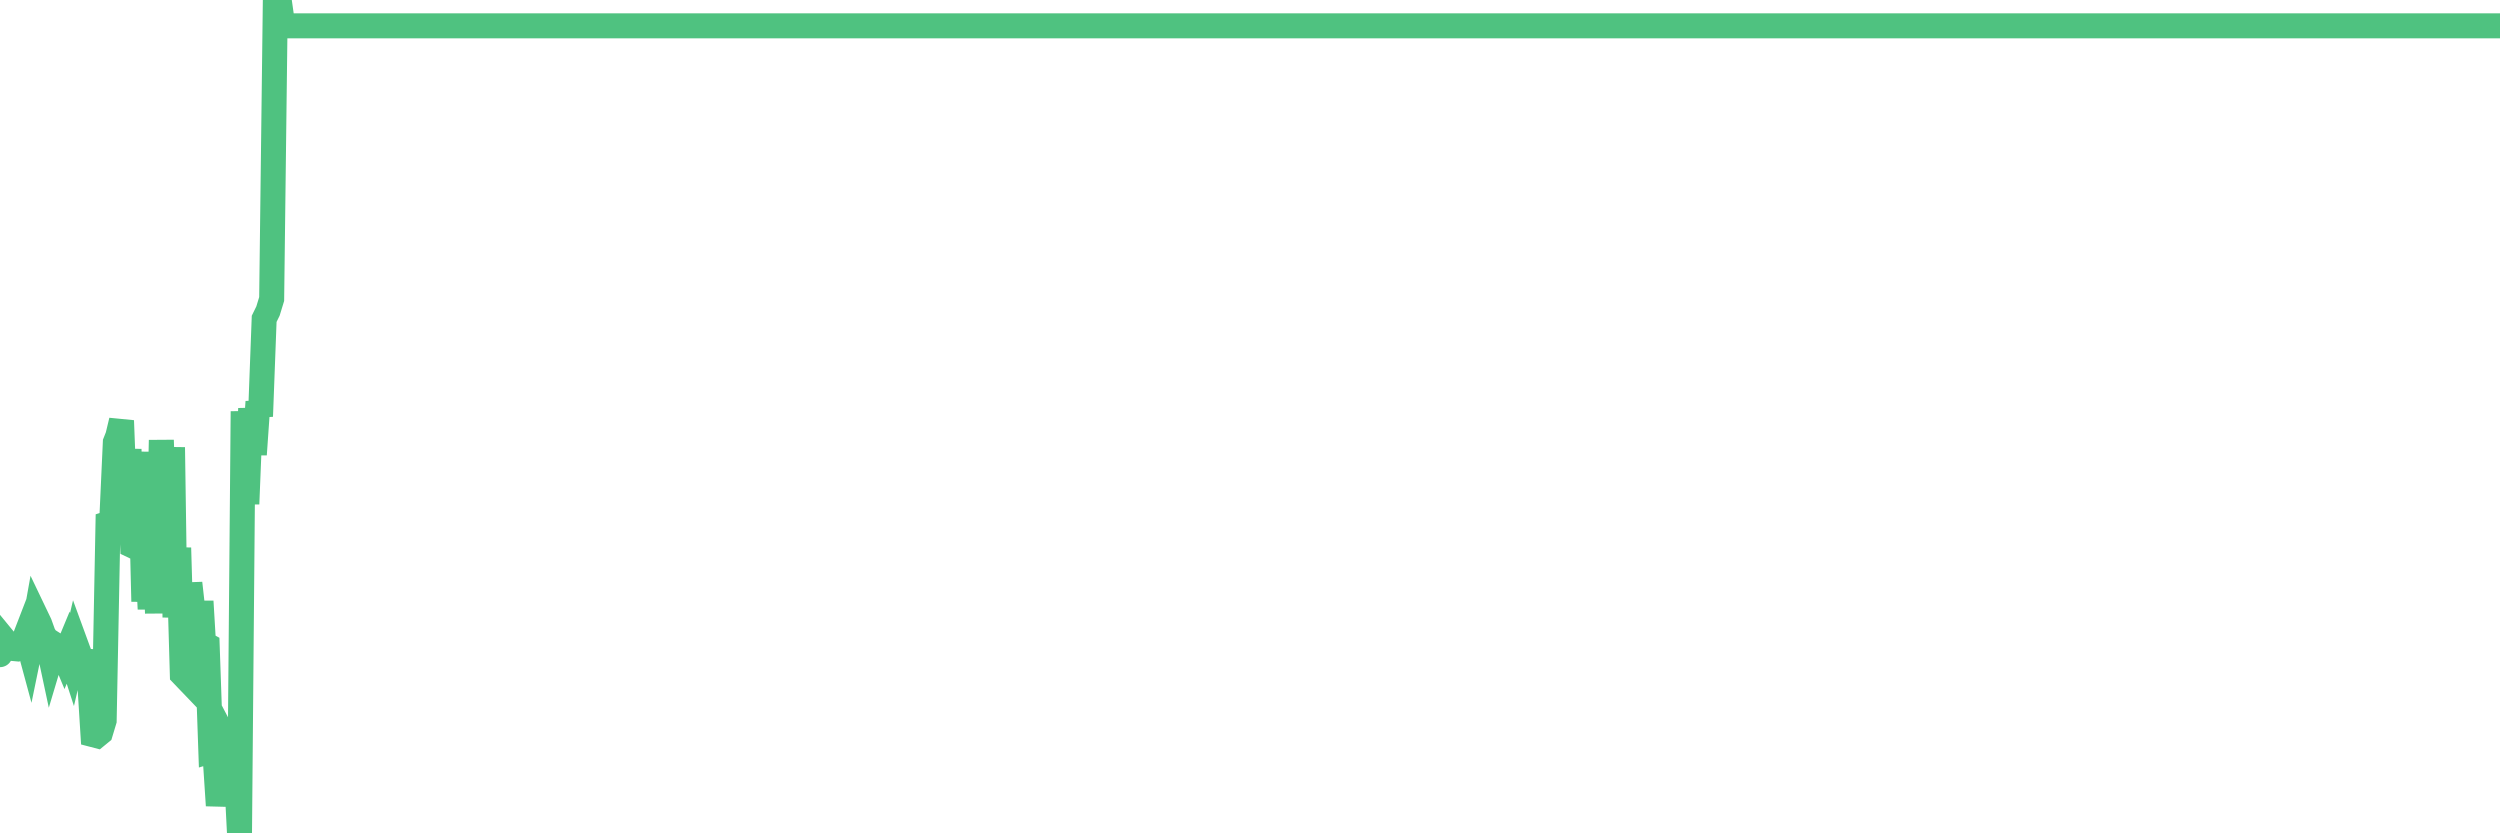 <?xml version="1.0"?><svg width="150px" height="50px" xmlns="http://www.w3.org/2000/svg" xmlns:xlink="http://www.w3.org/1999/xlink"> <polyline fill="none" stroke="#4fc280" stroke-width="1.5px" stroke-linecap="round" stroke-miterlimit="5" points="0.00,39.28 0.22,38.34 0.45,38.62 0.67,38.90 0.89,38.92 1.12,38.70 1.34,38.65 1.56,38.08 1.79,38.93 1.94,38.20 2.16,36.97 2.38,37.43 2.61,38.07 2.83,38.41 3.05,39.44 3.28,38.67 3.50,38.81 3.65,38.86 3.87,39.39 4.09,38.86 4.32,39.57 4.54,38.63 4.76,39.23 4.99,39.91 5.21,39.05 5.36,40.57 5.58,44.08 5.81,44.14 6.03,43.96 6.25,43.23 6.48,31.41 6.70,31.34 6.92,26.54 7.07,26.16 7.29,25.24 7.52,31.18 7.74,26.96 7.96,32.75 8.19,32.86 8.41,27.12 8.63,36.09 8.78,31.99 9.01,36.54 9.23,31.04 9.45,36.79 9.68,26.41 9.90,32.50 10.12,32.51 10.35,26.84 10.50,37.04 10.72,32.87 10.94,40.46 11.17,40.70 11.39,34.99 11.61,36.96 11.84,40.07 12.06,36.08 12.21,38.60 12.43,38.72 12.65,45.05 12.88,44.98 13.10,48.33 13.32,46.47 13.55,44.67 13.77,48.34 13.92,45.11 14.14,45.53 14.37,50.00 14.59,24.68 14.81,30.24 15.04,24.51 15.26,27.27 15.48,24.11 15.63,24.98 15.85,19.13 16.08,18.66 16.30,17.94 16.52,0.03 16.75,0.00 16.97,1.55 17.19,1.55 17.42,1.55 17.57,1.55 17.79,1.55 18.01,1.55 18.24,1.55 18.46,1.55 18.68,1.55 18.91,1.55 19.13,1.55 19.28,1.55 19.50,1.55 19.73,1.55 19.95,1.55 20.17,1.55 20.40,1.55 20.62,1.55 20.84,1.55 20.99,1.55 21.21,1.55 21.44,1.55 21.66,1.55 21.88,1.55 22.11,1.55 22.33,1.55 22.55,1.55 22.70,1.55 22.93,1.55 23.15,1.55 23.37,1.55 23.60,1.55 23.82,1.55 24.04,1.55 24.27,1.55 24.41,1.55 24.64,1.55 24.86,1.55 25.08,1.55 25.31,1.55 25.53,1.55 25.75,1.55 25.98,1.55 26.13,1.55 26.35,1.55 26.57,1.55 26.80,1.55 27.02,1.55 27.24,1.55 27.47,1.55 27.69,1.55 27.84,1.55 28.06,1.55 28.29,1.55 28.51,1.55 28.73,1.55 28.96,1.55 29.18,1.55 29.40,1.55 29.55,1.55 29.77,1.55 30.00,1.55 30.22,1.55 30.44,1.55 30.67,1.55 30.89,1.55 31.11,1.55 31.26,1.55 31.49,1.55 31.71,1.55 31.93,1.55 32.16,1.55 32.38,1.55 32.60,1.55 32.83,1.55 33.05,1.55 33.20,1.55 33.42,1.55 33.64,1.55 33.87,1.55 34.09,1.55 34.31,1.55 34.54,1.55 34.76,1.55 34.91,1.55 35.13,1.55 35.36,1.55 35.58,1.55 35.80,1.55 36.03,1.55 36.25,1.55 36.47,1.55 36.62,1.55 36.85,1.55 37.07,1.55 37.29,1.55 37.52,1.55 37.74,1.55 37.96,1.55 38.19,1.55 38.33,1.55 38.56,1.55 38.78,1.55 39.00,1.55 39.23,1.55 39.45,1.55 39.67,1.55 39.90,1.55 40.05,1.55 40.27,1.55 40.49,1.55 40.72,1.55 40.94,1.55 41.16,1.55 41.39,1.55 41.61,1.55 41.76,1.55 41.98,1.55 42.20,1.55 42.43,1.55 42.65,1.55 42.87,1.55 43.10,1.55 43.32,1.55 43.47,1.55 43.69,1.55 43.92,1.55 44.14,1.55 44.36,1.55 44.59,1.55 44.81,1.55 45.03,1.55 45.18,1.55 45.41,1.55 45.63,1.55 45.85,1.55 46.08,1.55 46.30,1.55 46.52,1.55 46.75,1.55 46.89,1.55 47.12,1.55 47.34,1.55 47.56,1.55 47.79,1.55 48.01,1.55 48.23,1.55 48.46,1.55 48.68,1.55 48.83,1.55 49.05,1.55 49.28,1.55 49.50,1.55 49.72,1.55 49.95,1.55 50.17,1.55 50.39,1.55 50.54,1.55 50.76,1.55 50.99,1.55 51.21,1.55 51.43,1.55 51.66,1.55 51.88,1.55 52.10,1.55 52.25,1.55 52.48,1.55 52.70,1.55 52.92,1.55 53.15,1.55 53.37,1.55 53.59,1.55 53.82,1.55 53.97,1.55 54.19,1.55 54.41,1.55 54.64,1.55 54.86,1.55 55.08,1.55 55.31,1.55 55.53,1.55 55.68,1.55 55.90,1.55 56.12,1.55 56.35,1.55 56.57,1.55 56.79,1.55 57.02,1.55 57.24,1.55 57.39,1.55 57.61,1.55 57.84,1.55 58.06,1.55 58.28,1.55 58.51,1.55 58.73,1.55 58.95,1.55 59.10,1.55 59.32,1.55 59.55,1.55 59.77,1.55 59.99,1.55 60.22,1.55 60.44,1.55 60.66,1.55 60.81,1.55 61.04,1.55 61.26,1.55 61.48,1.55 61.71,1.55 61.93,1.55 62.15,1.55 62.38,1.55 62.53,1.55 62.75,1.55 62.97,1.55 63.20,1.55 63.42,1.55 63.64,1.55 63.87,1.55 64.09,1.55 64.24,1.55 64.46,1.55 64.68,1.55 64.91,1.55 65.13,1.55 65.35,1.55 65.58,1.55 65.80,1.55 66.02,1.55 66.17,1.55 66.40,1.55 66.62,1.55 66.84,1.55 67.07,1.55 67.29,1.55 67.51,1.55 67.74,1.55 67.88,1.55 68.11,1.55 68.33,1.55 68.55,1.55 68.78,1.55 69.00,1.55 69.22,1.55 69.45,1.55 69.60,1.55 69.82,1.55 70.04,1.55 70.27,1.55 70.49,1.55 70.71,1.55 70.94,1.55 71.16,1.55 71.31,1.55 71.53,1.55 71.76,1.55 71.98,1.55 72.20,1.55 72.43,1.55 72.65,1.55 72.87,1.55 73.02,1.55 73.24,1.55 73.47,1.55 73.69,1.55 73.91,1.55 74.14,1.55 74.36,1.55 74.58,1.55 74.73,1.55 74.96,1.55 75.18,1.55 75.40,1.55 75.63,1.55 75.85,1.55 76.07,1.55 76.30,1.55 76.45,1.55 76.67,1.55 76.89,1.55 77.11,1.55 77.34,1.55 77.56,1.55 77.78,1.55 78.01,1.55 78.16,1.55 78.38,1.55 78.60,1.55 78.83,1.55 79.05,1.55 79.27,1.55 79.50,1.55 79.72,1.55 79.87,1.55 80.09,1.55 80.32,1.55 80.54,1.55 80.76,1.55 80.99,1.55 81.21,1.55 81.43,1.55 81.66,1.55 81.80,1.55 82.03,1.55 82.25,1.55 82.47,1.55 82.70,1.55 82.92,1.55 83.14,1.55 83.37,1.55 83.52,1.55 83.74,1.55 83.96,1.55 84.19,1.55 84.41,1.55 84.63,1.55 84.86,1.55 85.08,1.55 85.23,1.55 85.45,1.55 85.68,1.55 85.90,1.55 86.12,1.55 86.34,1.55 86.57,1.55 86.79,1.55 86.94,1.55 87.16,1.55 87.39,1.55 87.61,1.55 87.83,1.55 88.06,1.55 88.28,1.55 88.50,1.55 88.65,1.55 88.88,1.55 89.10,1.55 89.32,1.55 89.55,1.55 89.77,1.55 89.99,1.55 90.22,1.55 90.36,1.55 90.59,1.55 90.81,1.55 91.03,1.55 91.26,1.55 91.48,1.55 91.70,1.55 91.93,1.55 92.08,1.55 92.30,1.55 92.52,1.55 92.75,1.55 92.97,1.55 93.19,1.55 93.42,1.55 93.64,1.55 93.79,1.55 94.01,1.55 94.24,1.55 94.46,1.55 94.68,1.55 94.90,1.55 95.13,1.55 95.35,1.55 95.50,1.55 95.72,1.55 95.95,1.55 96.17,1.55 96.39,1.55 96.62,1.55 96.84,1.55 97.06,1.55 97.29,1.55 97.44,1.55 97.66,1.55 97.88,1.55 98.11,1.55 98.33,1.55 98.55,1.55 98.78,1.55 99.00,1.55 99.15,1.55 99.37,1.55 99.59,1.55 99.82,1.55 100.04,1.55 100.26,1.55 100.49,1.55 100.71,1.55 100.86,1.55 101.08,1.55 101.31,1.55 101.53,1.55 101.75,1.55 101.98,1.55 102.20,1.55 102.42,1.55 102.57,1.55 102.80,1.55 103.02,1.55 103.24,1.55 103.47,1.55 103.69,1.55 103.91,1.55 104.13,1.55 104.28,1.55 104.51,1.55 104.73,1.55 104.95,1.55 105.18,1.55 105.40,1.55 105.62,1.55 105.85,1.55 106.00,1.55 106.22,1.55 106.44,1.55 106.67,1.55 106.89,1.55 107.11,1.55 107.34,1.55 107.56,1.55 107.71,1.55 107.93,1.55 108.15,1.55 108.38,1.55 108.60,1.55 108.82,1.55 109.05,1.55 109.27,1.55 109.42,1.55 109.64,1.55 109.87,1.55 110.09,1.55 110.31,1.55 110.54,1.55 110.76,1.55 110.98,1.55 111.13,1.55 111.36,1.55 111.58,1.55 111.80,1.55 112.03,1.55 112.25,1.55 112.47,1.55 112.70,1.55 112.92,1.55 113.07,1.55 113.29,1.55 113.51,1.55 113.74,1.55 113.96,1.55 114.18,1.55 114.41,1.55 114.63,1.55 114.78,1.55 115.00,1.55 115.23,1.55 115.45,1.55 115.67,1.55 115.90,1.55 116.12,1.55 116.34,1.55 116.49,1.55 116.71,1.55 116.94,1.55 117.16,1.55 117.38,1.55 117.61,1.55 117.83,1.55 118.05,1.55 118.20,1.55 118.43,1.55 118.65,1.55 118.87,1.55 119.10,1.55 119.32,1.55 119.54,1.55 119.77,1.55 119.92,1.55 120.14,1.55 120.36,1.55 120.59,1.55 120.81,1.55 121.03,1.55 121.26,1.55 121.48,1.55 121.63,1.55 121.85,1.55 122.07,1.55 122.30,1.55 122.52,1.55 122.74,1.55 122.97,1.55 123.19,1.55 123.34,1.55 123.56,1.55 123.79,1.55 124.01,1.55 124.23,1.55 124.46,1.55 124.68,1.55 124.90,1.55 125.05,1.55 125.27,1.55 125.50,1.55 125.72,1.55 125.94,1.55 126.17,1.55 126.39,1.55 126.61,1.55 126.76,1.55 126.99,1.55 127.21,1.55 127.43,1.55 127.66,1.55 127.88,1.55 128.10,1.55 128.33,1.55 128.48,1.55 128.70,1.55 128.92,1.55 129.15,1.55 129.37,1.55 129.59,1.55 129.82,1.55 130.04,1.55 130.26,1.55 130.41,1.55 130.63,1.55 130.86,1.55 131.08,1.55 131.30,1.55 131.53,1.55 131.75,1.55 131.97,1.55 132.12,1.55 132.35,1.55 132.57,1.55 132.79,1.55 133.02,1.55 133.24,1.55 133.46,1.55 133.69,1.55 133.83,1.55 134.06,1.55 134.28,1.55 134.50,1.55 134.73,1.55 134.95,1.55 135.17,1.55 135.40,1.55 135.55,1.55 135.77,1.55 135.99,1.55 136.22,1.55 136.44,1.55 136.66,1.55 136.89,1.55 137.11,1.55 137.26,1.55 137.48,1.55 137.71,1.55 137.93,1.55 138.15,1.55 138.38,1.55 138.60,1.55 138.82,1.55 138.97,1.55 139.19,1.55 139.42,1.55 139.64,1.55 139.86,1.55 140.09,1.55 140.31,1.55 140.53,1.55 140.68,1.55 140.91,1.55 141.13,1.55 141.35,1.55 141.58,1.55 141.80,1.55 142.02,1.55 142.25,1.55 142.39,1.55 142.62,1.55 142.84,1.55 143.06,1.55 143.29,1.55 143.51,1.55 143.73,1.55 143.96,1.55 144.11,1.55 144.33,1.55 144.55,1.55 144.78,1.55 145.00,1.55 145.22,1.55 145.45,1.55 145.67,1.55 145.89,1.55 146.04,1.55 146.27,1.55 146.49,1.55 146.71,1.55 146.94,1.55 147.16,1.55 147.38,1.55 147.61,1.55 147.75,1.55 147.98,1.55 148.20,1.55 148.42,1.55 148.65,1.55 148.87,1.55 149.09,1.55 149.32,1.55 149.47,1.55 149.69,1.55 149.91,1.55 150.00,1.55 "/></svg>
